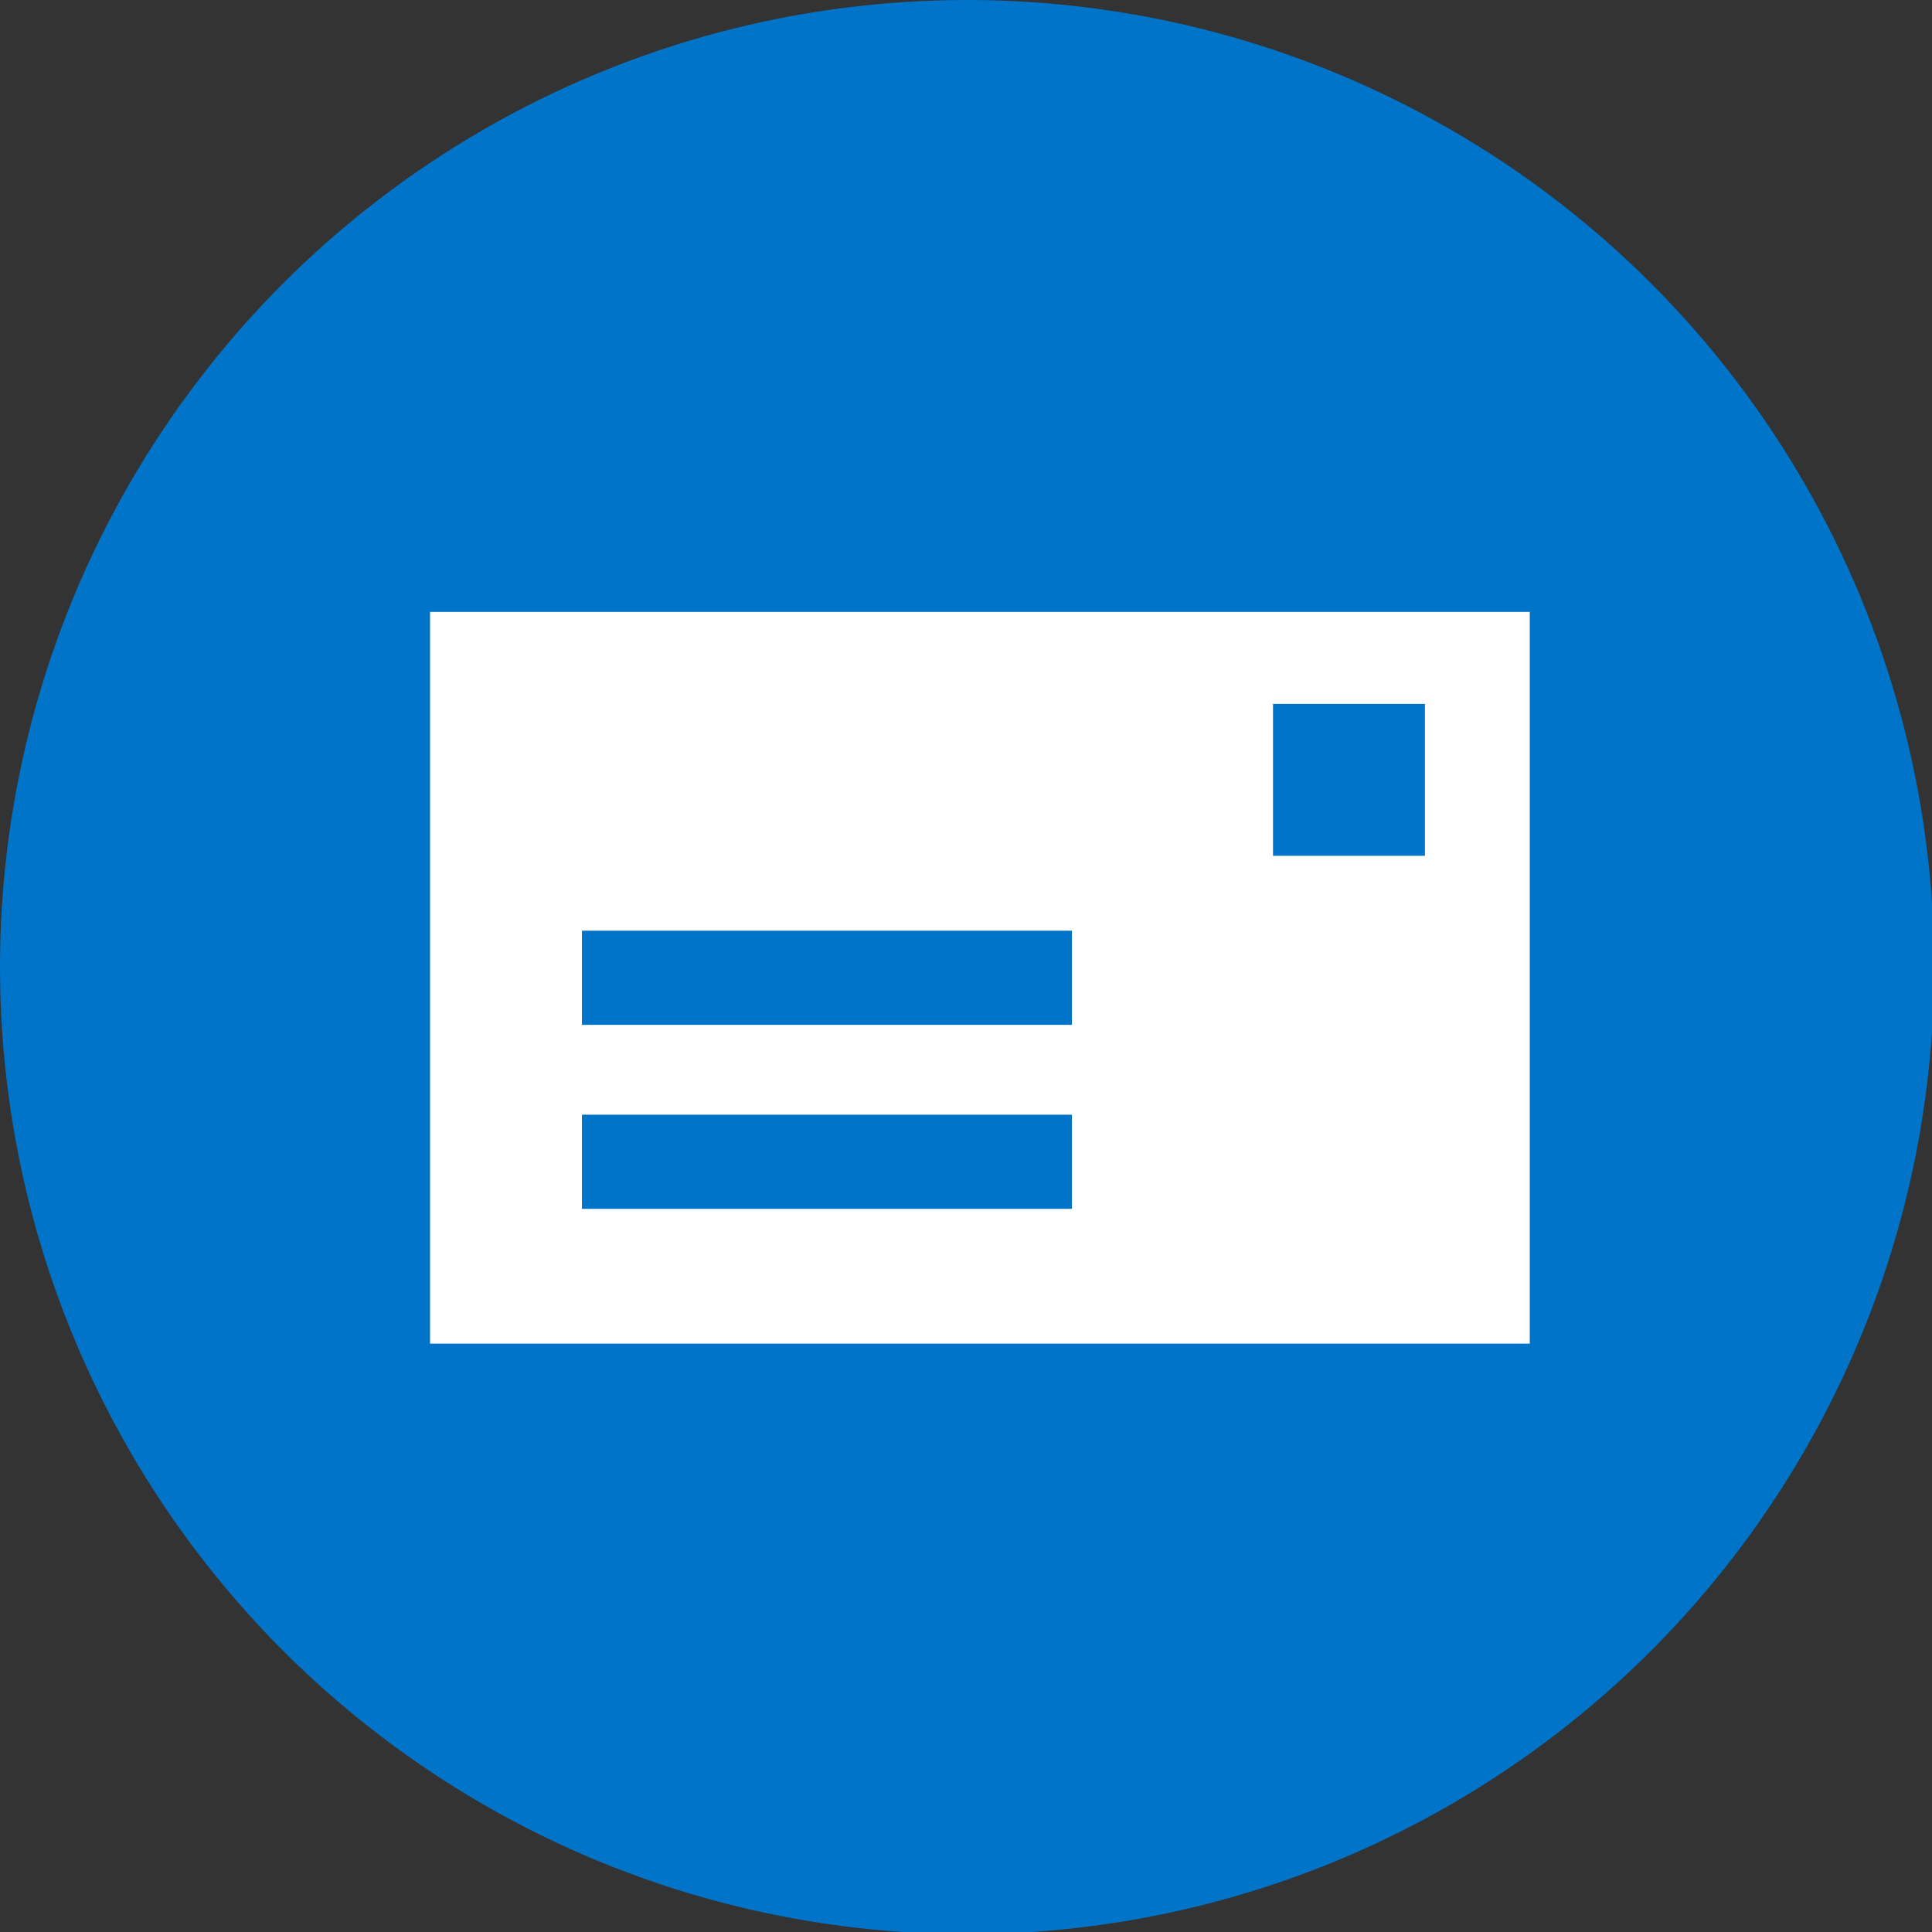 <?xml version="1.0" encoding="utf-8"?>
<!-- Generator: Adobe Illustrator 19.1.0, SVG Export Plug-In . SVG Version: 6.00 Build 0)  -->
<svg version="1.1" id="Lager_1" xmlns="http://www.w3.org/2000/svg" xmlns:xlink="http://www.w3.org/1999/xlink" x="0px" y="0px"
	 width="90.3px" height="90.3px" viewBox="-228.5 298.8 90.3 90.3" style="enable-background:new -228.5 298.8 90.3 90.3;"
	 xml:space="preserve">
<rect x="-228.5" y="298.8" width="90.3" height="90.3" fill="#333333" stroke="none"/>
<style type="text/css">
	.st0{fill:#0074C8;}
	.st1{fill:#FFFFFF;}
</style>
<circle class="st0" cx="-183.3" cy="344" r="45.2"/>
<rect x="-208.4" y="327.4" class="st1" width="51.4" height="34.2"/>
<rect x="-169" y="331.7" class="st0" width="7.1" height="7.1"/>
<rect x="-201.3" y="350.9" class="st0" width="22.9" height="4.4"/>
<rect x="-201.3" y="342.3" class="st0" width="22.9" height="4.4"/>
</svg>
